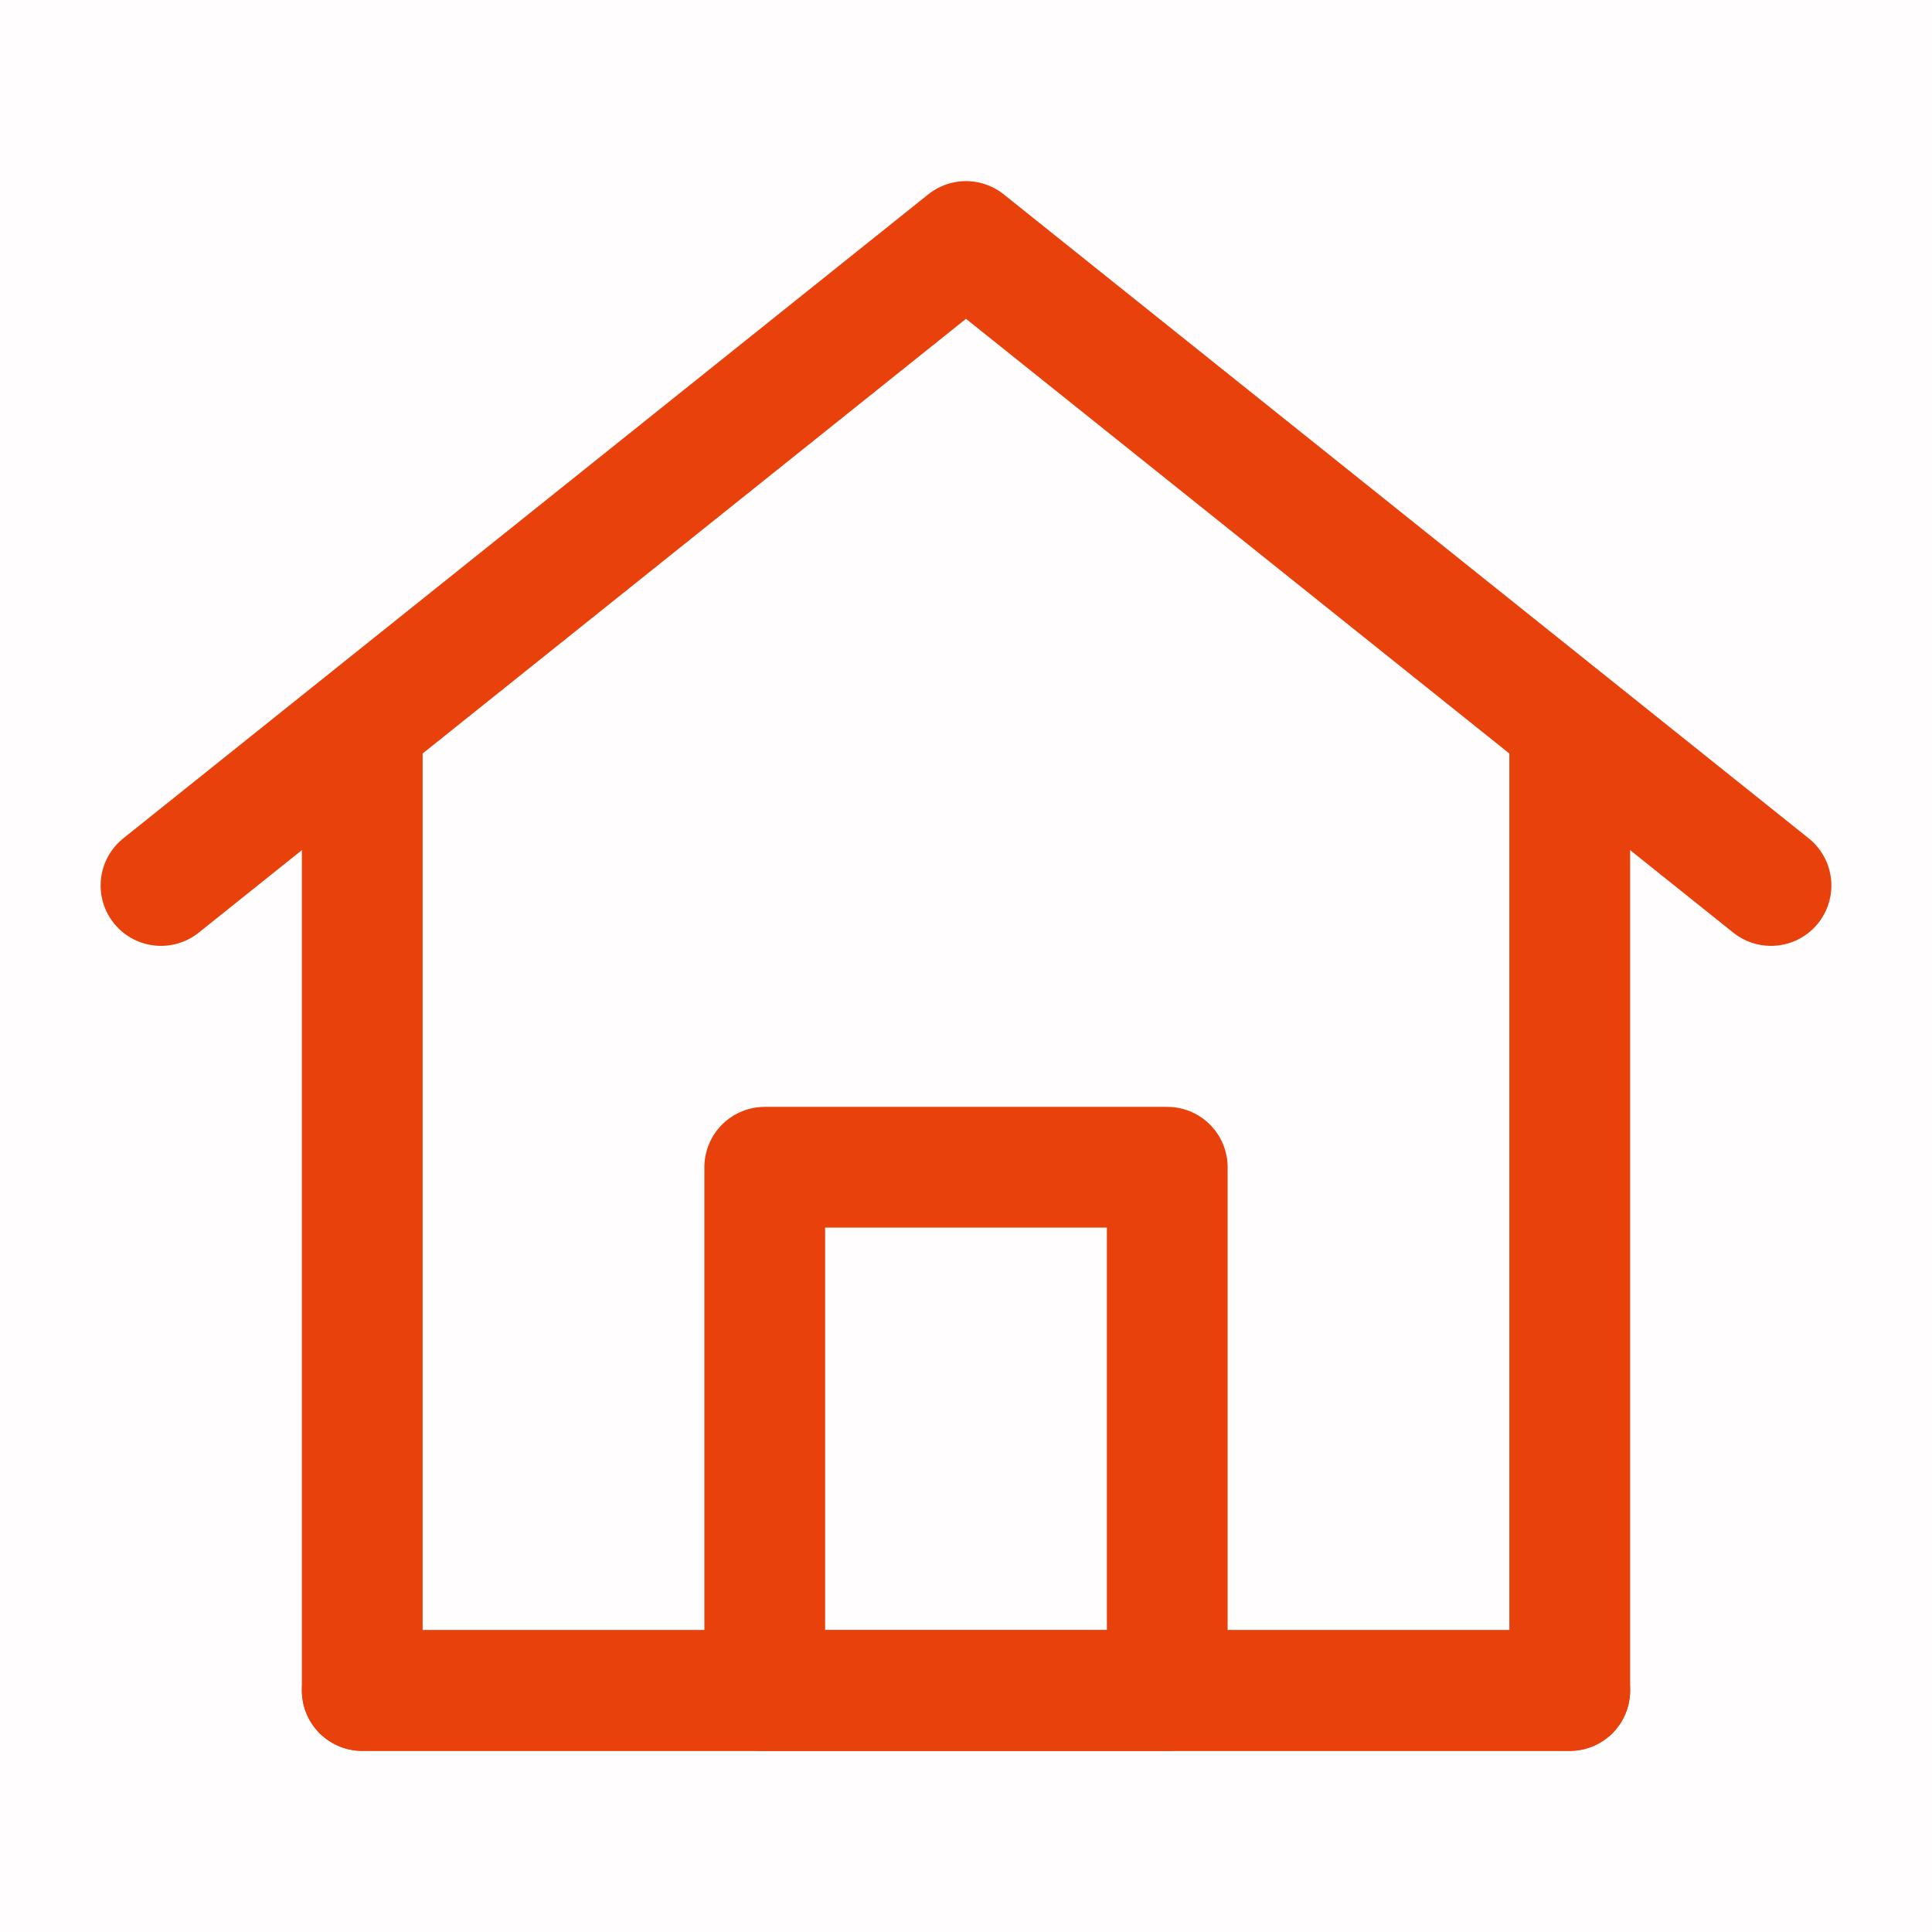<?xml version="1.0" ?><svg width="100px" height="100px" viewBox="0 0 24 24" version="1.1" xmlns="http://www.w3.org/2000/svg" xmlns:xlink="http://www.w3.org/1999/xlink"><title/><g fill="none" fill-rule="evenodd" id="页面-1" stroke="none" stroke-width="1"><g id="导航图标" transform="translate(-26, -15)"><g id="编组" transform="translate(26, 15)"><rect fill="#e8410b" fill-opacity="0.01" fill-rule="nonzero" height="24" id="矩形" width="24" x="0" y="0"/><polygon id="路径" points="4.5 9 4.5 21 19.5 21 19.5 9 12 3"/><polygon id="路径" points="4.5 21 4.5 9 2 11 12 3 22 11 19.5 9 19.5 21" stroke="#e8410b" stroke-linecap="round" stroke-linejoin="round" stroke-width="1.5"/><polygon id="路径" points="9.5 14.5 9.5 21 14.5 21 14.5 14.5" stroke="#e8410b" stroke-linejoin="round" stroke-width="1.5"/><line id="路径" stroke="#e8410b" stroke-linecap="round" stroke-width="1.5" x1="4.5" x2="19.5" y1="21" y2="21"/></g></g></g></svg>